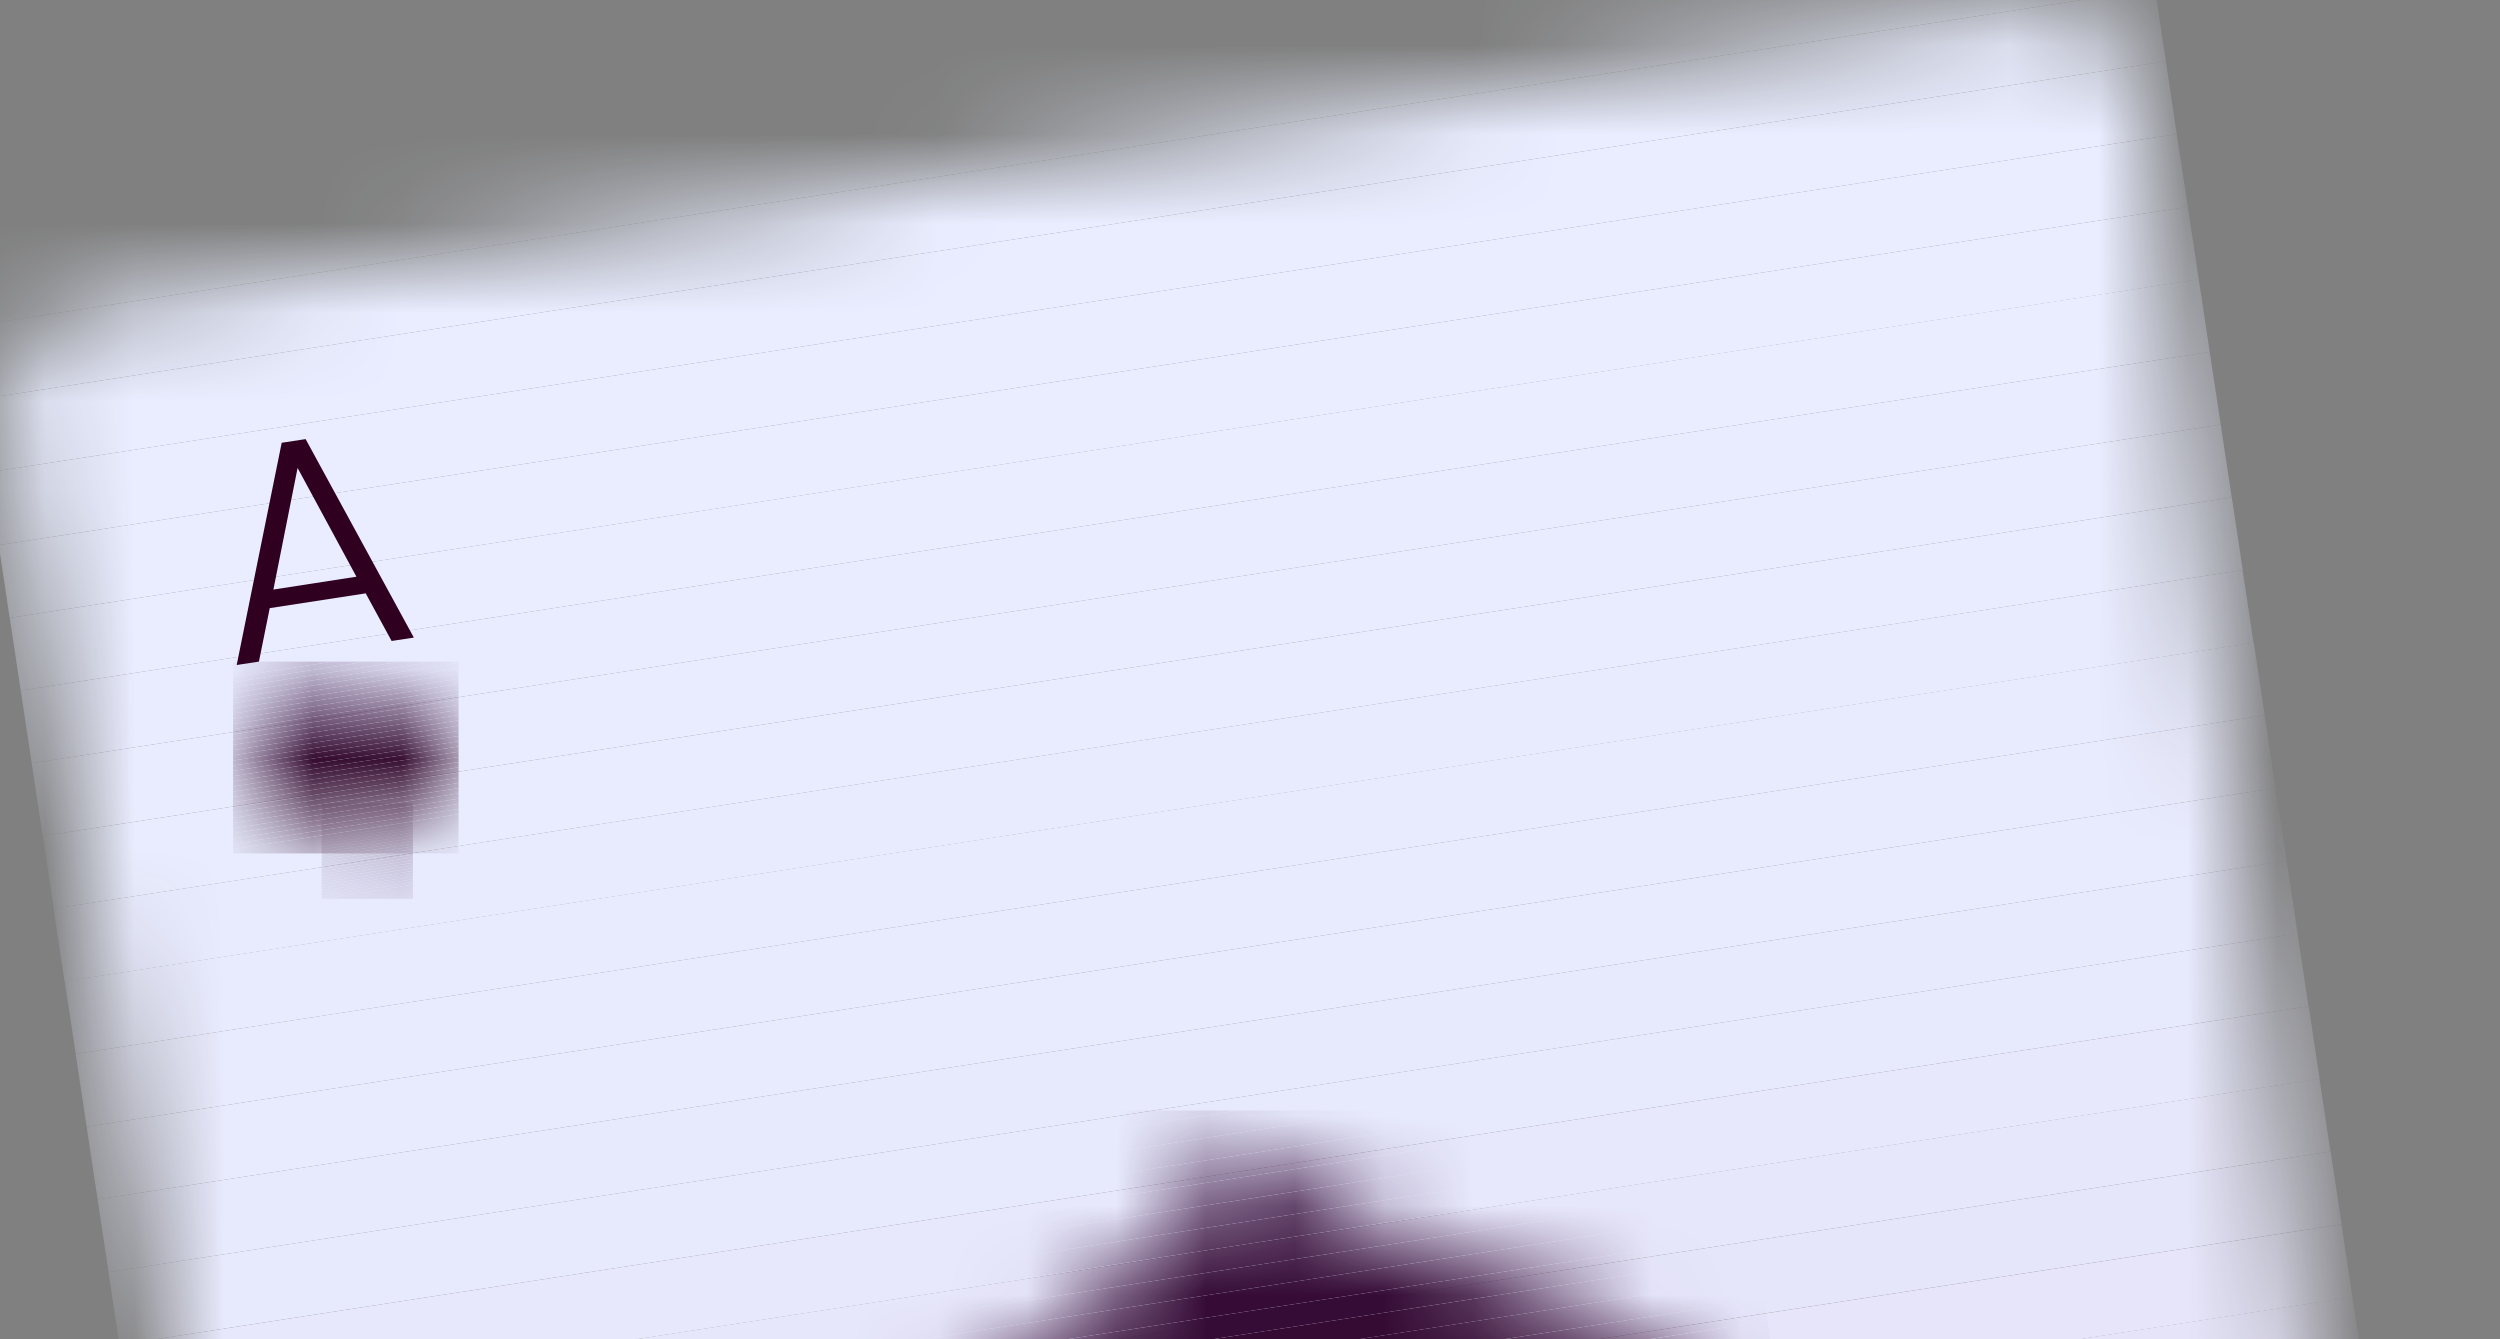   <svg
      xmlns='http://www.w3.org/2000/svg'
      width='28'
      height='15'
      viewBox='0 0 28 15'
      fill='none'
    >
      <rect x="0" y="0" width="28" height="15" fill="#808080" stroke="none"/>
      <g clipPath='url(#clip0_1129_3507)'>
        <mask
          id='mask0_1129_3507'
          maskUnits='userSpaceOnUse'
          x='0'
          y='0'
          width='28'
          height='36'
        >
          <path
            d='M26.943 32.764L6.638 35.904C6.015 36 5.428 35.575 5.32 34.946L0.111 4.8C4.55976e-06 4.152 0.437 3.537 1.08 3.438L22.673 0.099C23.316 -2.11969e-05 23.913 0.454 23.998 1.108L27.918 31.452C28 32.086 27.566 32.669 26.943 32.764Z'
            fill='white'
          />
        </mask>
        <g mask='url(#mask0_1129_3507)'>
          <path
            d='M26.347 14.525L1.83 18.318L1.953 19.132L26.47 15.339L26.347 14.525Z'
            fill='#E6E4F9'
          />
          <path
            d='M26.224 13.712L1.707 17.505L1.83 18.32L26.347 14.527L26.224 13.712Z'
            fill='#E6E5FA'
          />
          <path
            d='M26.103 12.896L1.586 16.689L1.709 17.504L26.226 13.711L26.103 12.896Z'
            fill='#E6E6FB'
          />
          <path
            d='M25.978 12.082L1.461 15.875L1.584 16.689L26.101 12.896L25.978 12.082Z'
            fill='#E7E7FB'
          />
          <path
            d='M25.857 11.269L1.339 15.062L1.462 15.876L25.98 12.083L25.857 11.269Z'
            fill='#E7E8FC'
          />
          <path
            d='M25.732 10.455L1.215 14.248L1.338 15.062L25.855 11.269L25.732 10.455Z'
            fill='#E7E9FC'
          />
          <path
            d='M25.61 9.64L1.093 13.433L1.216 14.248L25.733 10.455L25.61 9.64Z'
            fill='#E7E9FD'
          />
          <path
            d='M25.487 8.826L0.97 12.619L1.093 13.433L25.61 9.64L25.487 8.826Z'
            fill='#E8EAFD'
          />
          <path
            d='M25.364 8.011L0.847 11.804L0.97 12.619L25.487 8.826L25.364 8.011Z'
            fill='#E8EAFD'
          />
          <path
            d='M25.242 7.197L0.725 10.99L0.848 11.804L25.365 8.011L25.242 7.197Z'
            fill='#E8EBFE'
          />
          <path
            d='M25.117 6.384L0.6 10.177L0.723 10.992L25.24 7.199L25.117 6.384Z'
            fill='#E8EBFE'
          />
          <path
            d='M24.996 5.57L0.479 9.363L0.602 10.177L25.119 6.384L24.996 5.57Z'
            fill='#E8ECFE'
          />
          <path
            d='M24.872 4.755L0.355 8.548L0.478 9.363L24.995 5.57L24.872 4.755Z'
            fill='#E9ECFE'
          />
          <path
            d='M24.749 3.941L0.232 7.734L0.355 8.548L24.872 4.755L24.749 3.941Z'
            fill='#E9ECFF'
          />
          <path
            d='M24.626 3.127L0.109 6.92L0.232 7.734L24.749 3.941L24.626 3.127Z'
            fill='#E9EDFF'
          />
          <path
            d='M0.108 6.92L0 6.199V6.103L24.504 2.316L24.626 3.129L0.108 6.92Z'
            fill='#E9EDFF'
          />
          <path
            d='M0 5.27L24.38 1.501L24.504 2.316L0 6.103V5.27Z'
            fill='#E9EDFF'
          />
          <path
            d='M0 4.437L24.258 0.686L24.38 1.501L0 5.27V4.437Z'
            fill='#E9EDFF'
          />
          <path
            d='M0 3.605L23.311 0H24.154L24.258 0.686L0 4.437V3.605Z'
            fill='#E9EDFF'
          />
          <path d='M23.311 0L0 3.605V0H23.311Z' fill='#E9EDFF' />
        </g>
        <path
          d='M4.093 6.646L3.021 6.811L2.9 7.41L2.651 7.448L3.155 4.959L3.423 4.918L4.635 7.141L4.386 7.179L4.095 6.644L4.093 6.646ZM3.333 5.241L3.062 6.603L3.992 6.459L3.333 5.241Z'
          fill='#2F0020'
        />
        <mask
          id='mask1_1129_3507'
          maskUnits='userSpaceOnUse'
          x='9'
          y='12'
          width='11'
          height='9'
        >
          <path
            d='M9.662 18.509C10.277 21.501 13.811 21.705 14.888 19.287C16.67 21.264 19.942 20.007 19.647 16.966C19.352 13.926 14.589 14.578 13.854 12.44C13.784 14.703 9.045 15.52 9.66 18.511L9.662 18.509Z'
            fill='white'
          />
        </mask>
        <g mask='url(#mask1_1129_3507)'>
          <path
            d='M13.856 12.438L9.046 13.182V12.438H13.856Z'
            fill='#39103E'
          />
          <path
            d='M15.485 12.438L9.046 13.434V13.182L13.856 12.438H15.485Z'
            fill='#39103E'
          />
          <path
            d='M17.113 12.438L9.046 13.686V13.434L15.485 12.438H17.113Z'
            fill='#39103D'
          />
          <path
            d='M18.743 12.438L9.046 13.938V13.686L17.113 12.438H18.743Z'
            fill='#380F3C'
          />
          <path
            d='M19.439 12.438L19.461 12.579L9.046 14.19V13.938L18.743 12.438H19.439Z'
            fill='#380F3B'
          />
          <path
            d='M19.461 12.579L19.497 12.825L9.046 14.442V14.19L19.461 12.579Z'
            fill='#370E3A'
          />
          <path
            d='M19.497 12.825L19.534 13.072L9.046 14.694V14.442L19.497 12.825Z'
            fill='#370E39'
          />
          <path
            d='M19.534 13.072L19.572 13.318L9.046 14.946V14.694L19.534 13.072Z'
            fill='#370D38'
          />
          <path
            d='M19.572 13.318L19.609 13.564L9.046 15.198V14.946L19.572 13.318Z'
            fill='#360D37'
          />
          <path
            d='M19.609 13.564L19.646 13.81L9.046 15.448V15.198L19.609 13.564Z'
            fill='#360C36'
          />
          <path
            d='M19.646 13.81L19.684 14.056L9.046 15.7V15.448L19.646 13.81Z'
            fill='#350C35'
          />
          <path
            d='M19.684 14.056L19.72 14.303L9.046 15.953V15.7L19.684 14.056Z'
            fill='#350B34'
          />
          <path
            d='M19.72 14.303L19.757 14.549L9.046 16.204V15.952L19.72 14.303Z'
            fill='#350B33'
          />
          <path
            d='M19.757 14.549L19.795 14.794L9.046 16.456V16.204L19.757 14.549Z'
            fill='#340A32'
          />
          <path
            d='M19.795 14.795L19.832 15.04L9.046 16.708V16.456L19.795 14.795Z'
            fill='#340A31'
          />
        </g>
        <mask
          id='mask2_1129_3507'
          maskUnits='userSpaceOnUse'
          x='2'
          y='7'
          width='4'
          height='3'
        >
          <path
            d='M2.752 8.818C2.896 9.512 3.714 9.558 3.965 8.999C4.379 9.458 5.136 9.166 5.069 8.461C5 7.756 3.896 7.907 3.725 7.411C3.708 7.937 2.61 8.125 2.752 8.82V8.818Z'
            fill='white'
          />
        </mask>
        <g mask='url(#mask2_1129_3507)'>
          <path
            d='M3.725 7.41L2.61 7.583V7.41H3.725Z'
            fill='#39103E'
          />
          <path
            d='M4.102 7.41L2.61 7.642V7.583L3.725 7.41H4.102Z'
            fill='#39103E'
          />
          <path
            d='M4.481 7.41L2.61 7.7V7.642L4.102 7.41H4.481Z'
            fill='#39103D'
          />
          <path
            d='M4.858 7.41L2.61 7.758V7.7L4.481 7.41H4.858Z'
            fill='#380F3C'
          />
          <path
            d='M5.136 7.425L2.61 7.816V7.758L4.858 7.41H5.136V7.425Z'
            fill='#380F3B'
          />
          <path
            d='M5.136 7.484L2.61 7.875V7.816L5.136 7.425V7.484Z'
            fill='#370E3A'
          />
          <path
            d='M5.136 7.543L2.61 7.934V7.875L5.136 7.484V7.543Z'
            fill='#370E39'
          />
          <path
            d='M5.136 7.601L2.61 7.991V7.934L5.136 7.543V7.601Z'
            fill='#370D38'
          />
          <path
            d='M5.136 7.66L2.61 8.05V7.991L5.136 7.601V7.66Z'
            fill='#360D37'
          />
          <path
            d='M5.136 7.717L2.61 8.108V8.05L5.136 7.66V7.717Z'
            fill='#360C36'
          />
          <path
            d='M5.136 7.776L2.61 8.167V8.108L5.136 7.717V7.776Z'
            fill='#350C35'
          />
          <path
            d='M5.136 7.835L2.61 8.226V8.167L5.136 7.776V7.835Z'
            fill='#350B34'
          />
          <path
            d='M5.136 7.894L2.61 8.283V8.226L5.136 7.835V7.894Z'
            fill='#350B33'
          />
          <path
            d='M5.136 7.951L2.61 8.342V8.283L5.136 7.894V7.951Z'
            fill='#340A32'
          />
          <path
            d='M5.136 8.009L2.61 8.401V8.342L5.136 7.951V8.009Z'
            fill='#340A31'
          />
          <path
            d='M5.136 8.068L2.61 8.459V8.401L5.136 8.009V8.068Z'
            fill='#330930'
          />
          <path
            d='M5.136 8.127L2.61 8.518V8.459L5.136 8.068V8.127Z'
            fill='#33092F'
          />
          <path
            d='M5.136 8.186L2.61 8.575V8.518L5.136 8.127V8.186Z'
            fill='#33082E'
          />
          <path
            d='M5.136 8.243L2.61 8.634V8.575L5.136 8.186V8.243Z'
            fill='#32082C'
          />
          <path
            d='M5.136 8.302L2.61 8.693V8.634L5.136 8.243V8.302Z'
            fill='#32072B'
          />
          <path
            d='M5.136 8.36L2.61 8.752V8.693L5.136 8.302V8.36Z'
            fill='#31072A'
          />
          <path
            d='M5.136 8.419L2.61 8.809V8.752L5.136 8.36V8.419Z'
            fill='#310629'
          />
          <path
            d='M5.136 8.478L2.61 8.867V8.809L5.136 8.419V8.478Z'
            fill='#300628'
          />
          <path
            d='M5.136 8.535L2.61 8.926V8.867L5.136 8.478V8.535Z'
            fill='#300527'
          />
          <path
            d='M5.136 8.594L2.61 8.985V8.926L5.136 8.535V8.594Z'
            fill='#300526'
          />
          <path
            d='M5.136 8.653L2.61 9.044V8.985L5.136 8.594V8.653Z'
            fill='#2F0425'
          />
          <path
            d='M5.136 8.711L2.61 9.101V9.044L5.136 8.653V8.711Z'
            fill='#2F0424'
          />
          <path
            d='M5.136 8.769L2.61 9.16V9.101L5.136 8.711V8.769Z'
            fill='#2E0323'
          />
          <path
            d='M5.136 8.827L2.61 9.218V9.16L5.136 8.769V8.827Z'
            fill='#2E0322'
          />
          <path
            d='M5.136 8.886L2.61 9.277V9.218L5.136 8.827V8.886Z'
            fill='#2E0221'
          />
          <path
            d='M5.136 8.945L2.61 9.334V9.277L5.136 8.886V8.945Z'
            fill='#2D0220'
          />
          <path
            d='M5.136 9.004L2.61 9.393V9.334L5.136 8.945V9.004Z'
            fill='#2D011F'
          />
          <path
            d='M5.136 9.061L2.61 9.452V9.393L5.136 9.004V9.061Z'
            fill='#2C011E'
          />
          <path
            d='M5.136 9.119L2.61 9.511V9.452L5.136 9.061V9.119Z'
            fill='#2C001D'
          />
          <path
            d='M2.61 9.511L5.136 9.119V9.558H2.61V9.511Z'
            fill='#2C001D'
          />
        </g>
        <mask
          id='mask3_1129_3507'
          maskUnits='userSpaceOnUse'
          x='3'
          y='8'
          width='2'
          height='3'
        >
          <path
            d='M3.965 8.999C3.965 8.999 4.07 9.733 3.603 10.067L4.115 9.988L4.626 9.909C4.082 9.732 3.965 8.999 3.965 8.999Z'
            fill='white'
          />
        </mask>
        <g mask='url(#mask3_1129_3507)'>
          <path
            d='M3.603 10.067L4.625 9.908V10.067H3.603Z'
            fill='#39103E'
          />
          <path
            d='M3.603 10.036L4.625 9.878V9.908L3.603 10.067V10.036Z'
            fill='#39103E'
          />
          <path
            d='M3.603 10.005L4.625 9.848V9.878L3.603 10.036V10.005Z'
            fill='#39103D'
          />
          <path
            d='M3.603 9.974L4.625 9.817V9.848L3.603 10.005V9.974Z'
            fill='#380F3C'
          />
          <path
            d='M3.603 9.943L4.625 9.786V9.817L3.603 9.974V9.943Z'
            fill='#380F3B'
          />
          <path
            d='M3.603 9.913L4.625 9.755V9.786L3.603 9.943V9.913Z'
            fill='#370E3A'
          />
          <path
            d='M3.603 9.883L4.625 9.724V9.755L3.603 9.912V9.883Z'
            fill='#370E39'
          />
          <path
            d='M3.603 9.852L4.625 9.693V9.724L3.603 9.883V9.852Z'
            fill='#370D38'
          />
          <path
            d='M3.603 9.821L4.625 9.664V9.693L3.603 9.852V9.821Z'
            fill='#360D37'
          />
          <path
            d='M3.603 9.79L4.625 9.633V9.664L3.603 9.821V9.79Z'
            fill='#360C36'
          />
          <path
            d='M3.603 9.759L4.625 9.602V9.633L3.603 9.79V9.759Z'
            fill='#350C35'
          />
          <path
            d='M3.603 9.729L4.625 9.571V9.602L3.603 9.759V9.729Z'
            fill='#350B34'
          />
          <path
            d='M3.603 9.699L4.625 9.54V9.571L3.603 9.729V9.699Z'
            fill='#350B33'
          />
          <path
            d='M3.603 9.668L4.625 9.509V9.54L3.603 9.699V9.668Z'
            fill='#340A32'
          />
          <path
            d='M3.603 9.637L4.625 9.48V9.509L3.603 9.668V9.637Z'
            fill='#340A31'
          />
          <path
            d='M3.603 9.606L4.625 9.449V9.48L3.603 9.637V9.606Z'
            fill='#330930'
          />
          <path
            d='M3.603 9.575L4.625 9.418V9.449L3.603 9.606V9.575Z'
            fill='#33092F'
          />
          <path
            d='M3.603 9.545L4.625 9.387V9.418L3.603 9.575V9.545Z'
            fill='#33082E'
          />
          <path
            d='M3.603 9.514L4.625 9.356V9.387L3.603 9.545V9.514Z'
            fill='#32082C'
          />
          <path
            d='M3.603 9.484L4.625 9.325V9.356L3.603 9.514V9.484Z'
            fill='#32072B'
          />
          <path
            d='M3.603 9.453L4.625 9.294V9.325L3.603 9.484V9.453Z'
            fill='#31072A'
          />
          <path
            d='M3.603 9.422L4.625 9.265V9.294L3.603 9.453V9.422Z'
            fill='#310629'
          />
          <path
            d='M3.603 9.392L4.625 9.234V9.265L3.603 9.422V9.392Z'
            fill='#300628'
          />
          <path
            d='M3.603 9.361L4.625 9.203V9.234L3.603 9.391V9.361Z'
            fill='#300527'
          />
          <path
            d='M3.603 9.33L4.625 9.172V9.203L3.603 9.361V9.33Z'
            fill='#300526'
          />
          <path
            d='M3.603 9.3L4.625 9.141V9.172L3.603 9.33V9.3Z'
            fill='#2F0425'
          />
          <path
            d='M3.603 9.269L4.625 9.11V9.141L3.603 9.3V9.269Z'
            fill='#2F0424'
          />
          <path
            d='M3.603 9.238L4.625 9.081V9.11L3.603 9.269V9.238Z'
            fill='#2E0323'
          />
          <path
            d='M3.603 9.208L4.625 9.05V9.081L3.603 9.238V9.208Z'
            fill='#2E0322'
          />
          <path
            d='M3.603 9.177L4.625 9.019V9.05L3.603 9.208V9.177Z'
            fill='#2E0221'
          />
          <path
            d='M3.603 9.146L4.561 8.999H4.625V9.019L3.603 9.177V9.146Z'
            fill='#2D0220'
          />
          <path
            d='M3.603 9.116L4.362 8.999H4.561L3.603 9.146V9.116Z'
            fill='#2D011F'
          />
          <path
            d='M3.603 9.085L4.163 8.999H4.362L3.603 9.116V9.085Z'
            fill='#2C011E'
          />
          <path
            d='M3.603 9.054L3.965 8.999H4.163L3.603 9.085V9.054Z'
            fill='#2C001D'
          />
          <path
            d='M3.965 8.999L3.603 9.054V8.999H3.965Z'
            fill='#2C001D'
          />
        </g>
      </g>
      <defs>
        <clipPath id='clip0_1129_3507'>
          <rect width='28' height='36' fill='white' />
        </clipPath>
      </defs>
    </svg>
